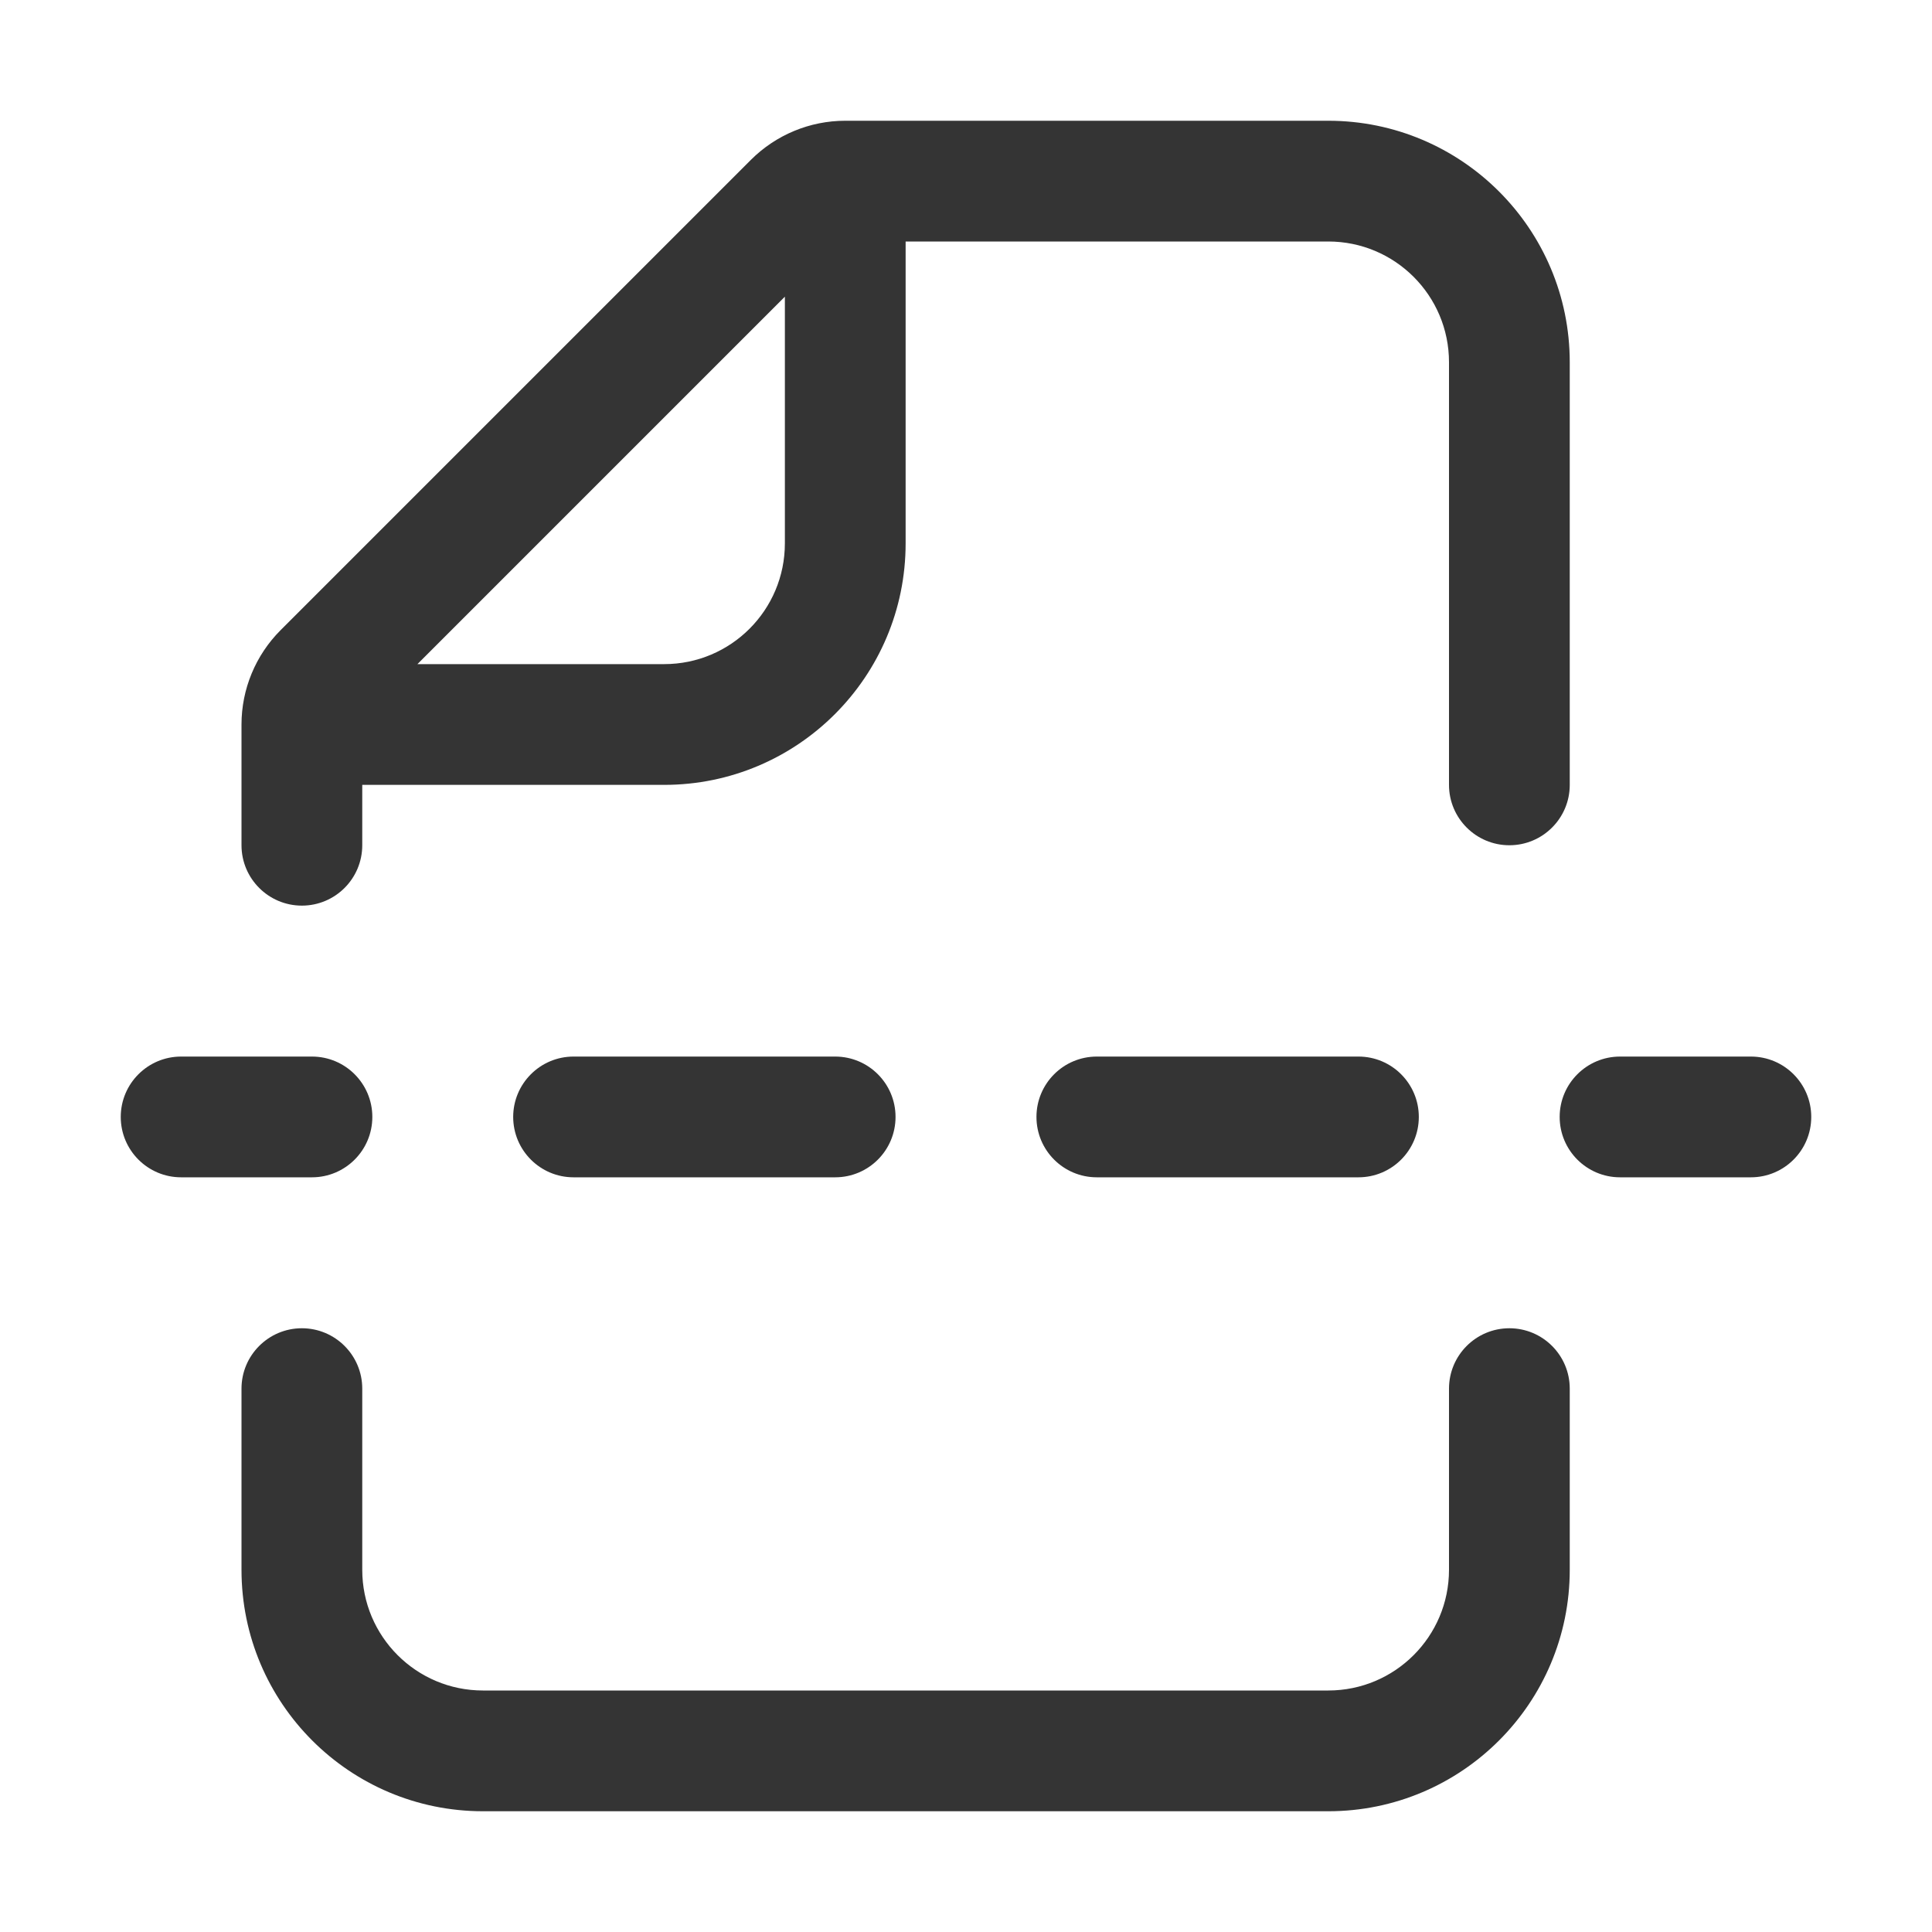 <svg width="32" height="32" viewBox="0 0 32 32" fill="none" xmlns="http://www.w3.org/2000/svg">
<path fill-rule="evenodd" clip-rule="evenodd" d="M22 4H15V9C15 11.209 13.209 13 11 13H6V14C6 14.552 5.552 15 5 15C4.448 15 4 14.552 4 14V12C4 11.415 4.233 10.853 4.646 10.439L12.439 2.646C12.853 2.233 13.415 2 14 2H22C24.209 2 26 3.791 26 6V13C26 13.552 25.552 14 25 14C24.448 14 24 13.552 24 13V6C24 4.895 23.105 4 22 4ZM11 11H6.914L13 4.914V9C13 10.105 12.105 11 11 11Z" fill="#343434"/>
<path d="M6 23C6 22.448 5.552 22 5 22C4.448 22 4 22.448 4 23V26C4 28.209 5.791 30 8 30H22C24.209 30 26 28.209 26 26V23C26 22.448 25.552 22 25 22C24.448 22 24 22.448 24 23V26C24 27.105 23.105 28 22 28H8C6.895 28 6 27.105 6 26V23Z" fill="#343434"/>
<path d="M3 17.5C2.448 17.5 2 17.948 2 18.5C2 19.052 2.448 19.5 3 19.5H5.167C5.719 19.5 6.167 19.052 6.167 18.5C6.167 17.948 5.719 17.5 5.167 17.5H3Z" fill="#343434"/>
<path d="M9.5 17.5C8.948 17.5 8.5 17.948 8.5 18.5C8.5 19.052 8.948 19.5 9.5 19.5H13.833C14.386 19.5 14.833 19.052 14.833 18.5C14.833 17.948 14.386 17.5 13.833 17.5H9.5Z" fill="#343434"/>
<path d="M18.167 17.5C17.614 17.5 17.167 17.948 17.167 18.5C17.167 19.052 17.614 19.5 18.167 19.5H22.5C23.052 19.5 23.5 19.052 23.5 18.5C23.5 17.948 23.052 17.5 22.5 17.5H18.167Z" fill="#343434"/>
<path d="M26.833 17.5C26.281 17.5 25.833 17.948 25.833 18.5C25.833 19.052 26.281 19.5 26.833 19.5H29C29.552 19.5 30 19.052 30 18.5C30 17.948 29.552 17.5 29 17.5H26.833Z" fill="#343434"/>
</svg>
